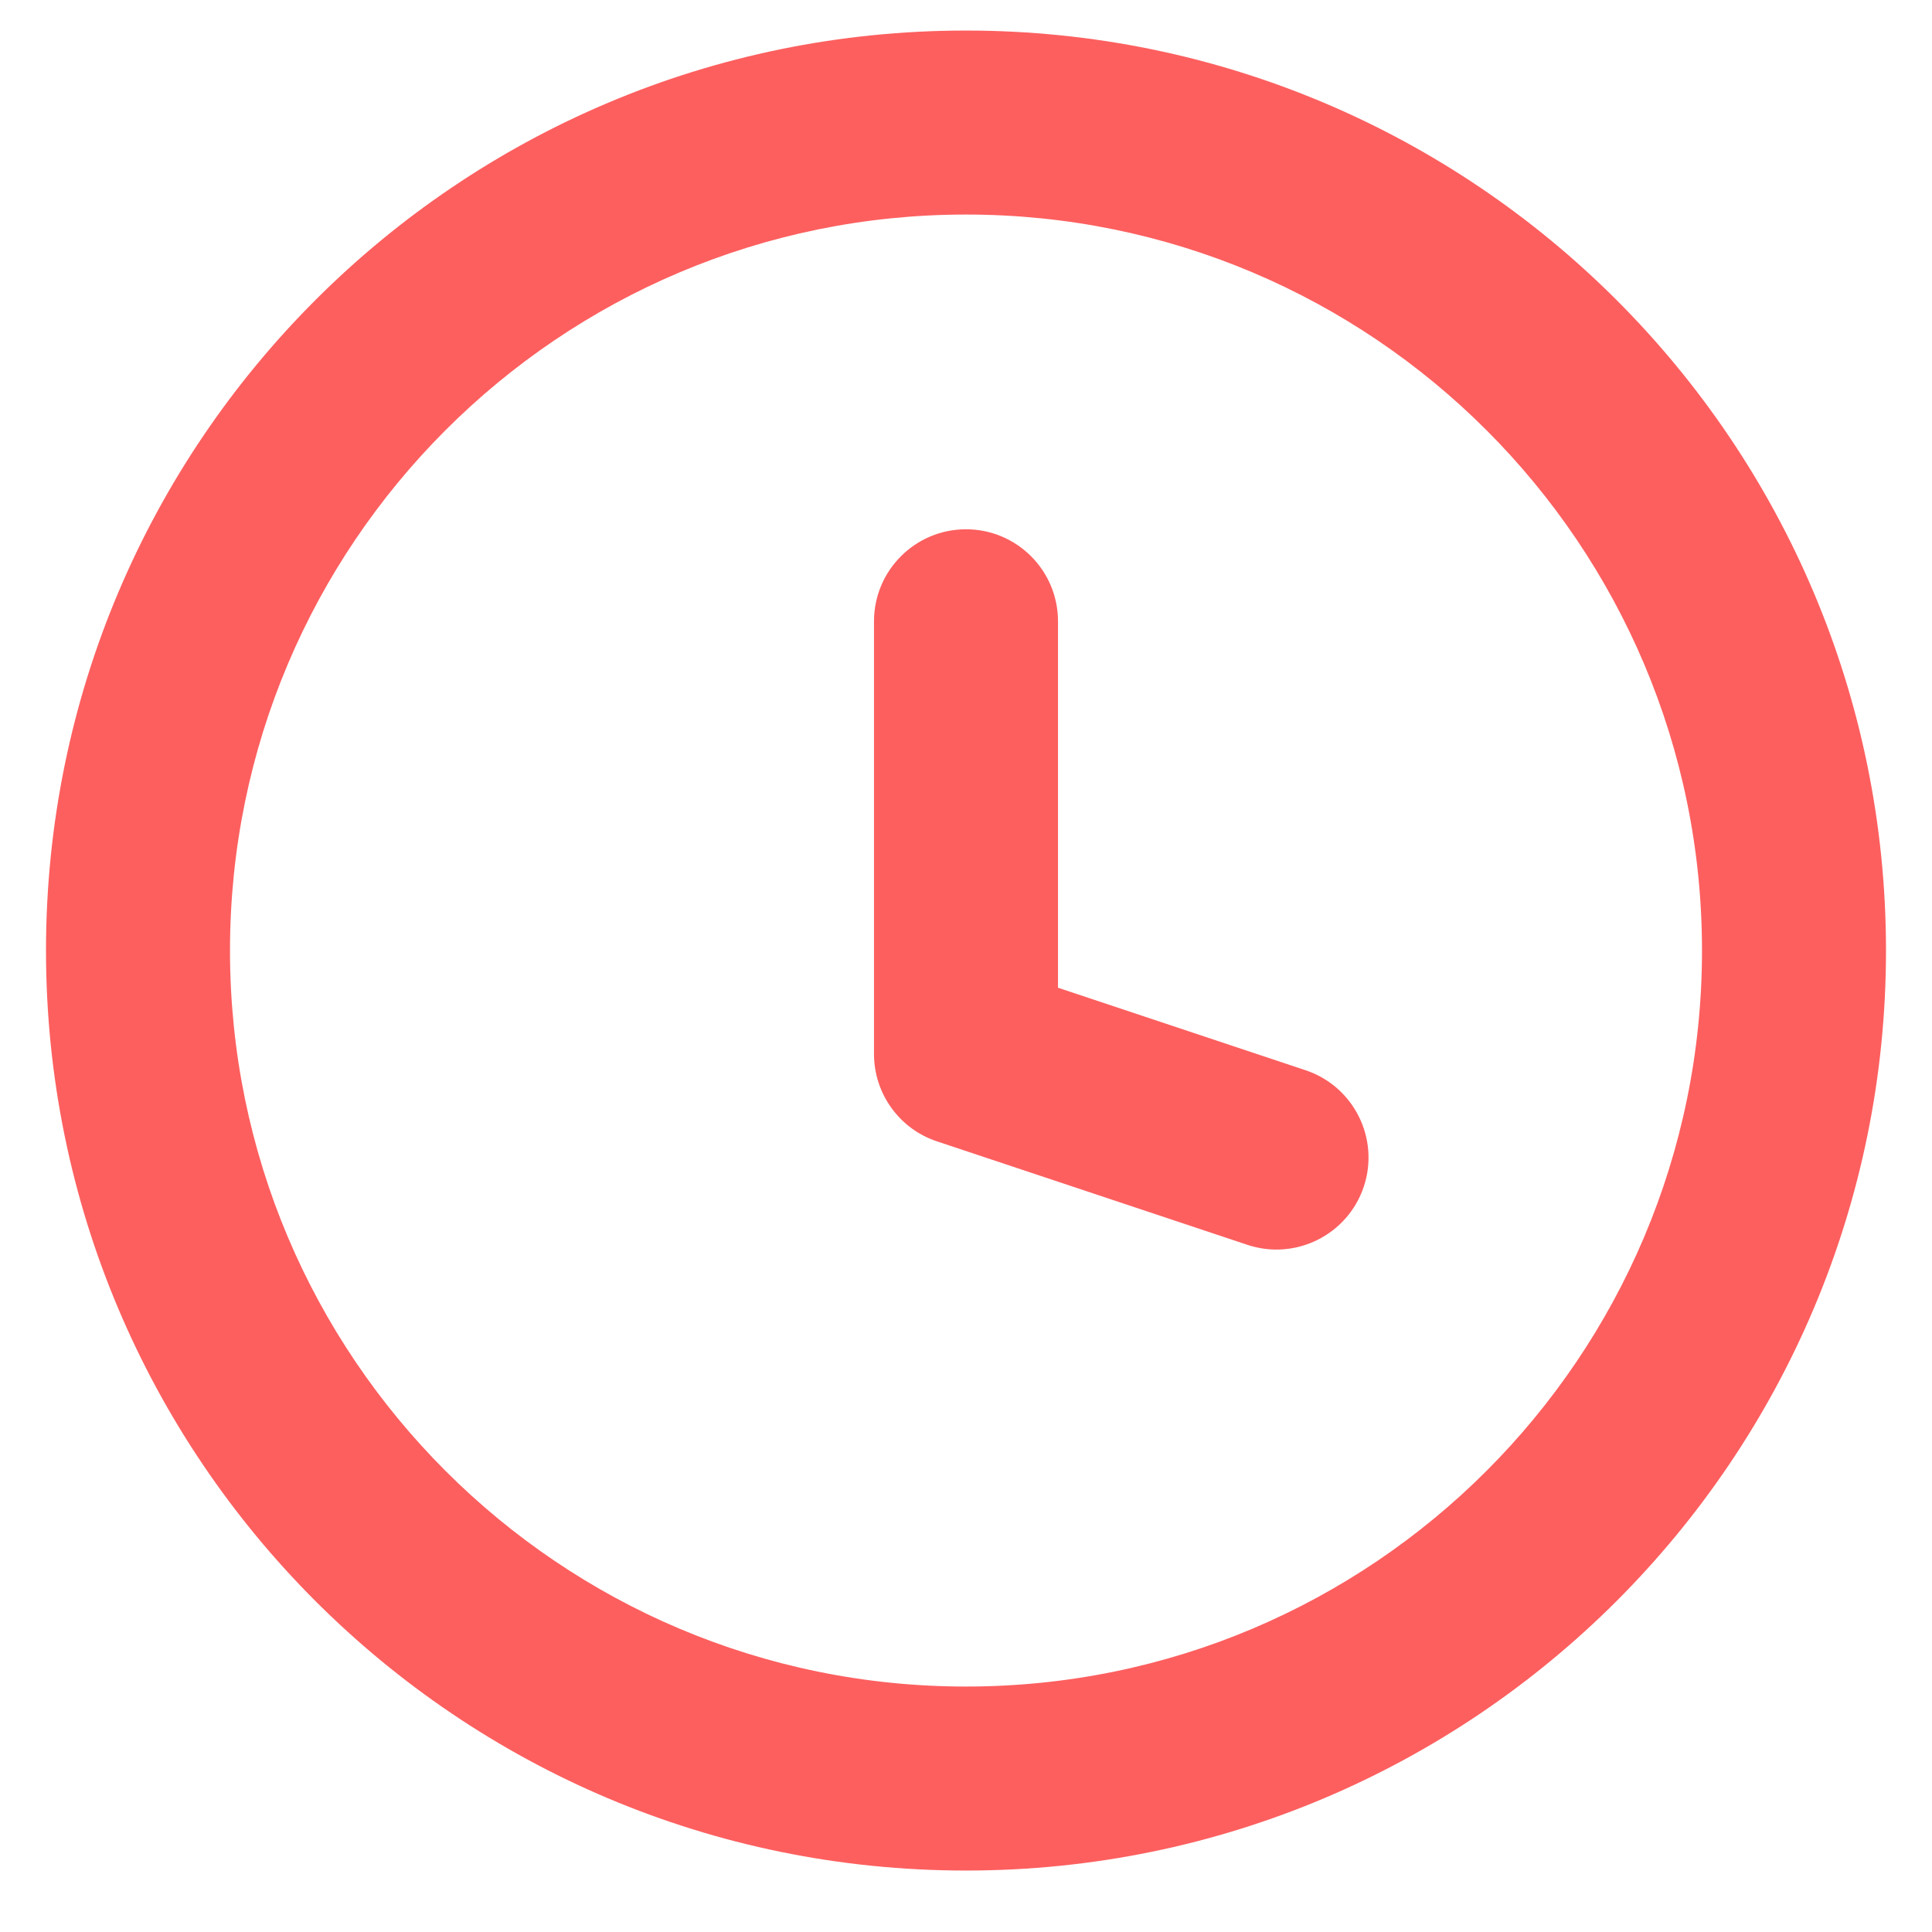 <svg width="21" height="21" viewBox="0 0 21 21" fill="none" xmlns="http://www.w3.org/2000/svg">
<path d="M13.559 13.531C14.083 13.705 14.649 13.422 14.824 12.898C14.998 12.374 14.715 11.808 14.191 11.633L13.559 13.531ZM10.5 11.457H9.5C9.5 11.887 9.775 12.27 10.184 12.406L10.5 11.457ZM11.5 6.753C11.5 6.201 11.052 5.753 10.5 5.753C9.948 5.753 9.5 6.201 9.5 6.753H11.5ZM13.875 12.582L14.191 11.633L10.816 10.508L10.5 11.457L10.184 12.406L13.559 13.531L13.875 12.582ZM10.5 11.457H11.5V6.753H10.5H9.5V11.457H10.5ZM19.5 10.332H18.5C18.5 14.75 14.918 18.332 10.5 18.332V19.332V20.332C16.023 20.332 20.5 15.855 20.5 10.332H19.5ZM10.5 19.332V18.332C6.082 18.332 2.5 14.75 2.5 10.332H1.5H0.5C0.5 15.855 4.977 20.332 10.5 20.332V19.332ZM1.5 10.332H2.5C2.5 5.914 6.082 2.332 10.5 2.332V1.332V0.332C4.977 0.332 0.5 4.809 0.5 10.332H1.5ZM10.5 1.332V2.332C14.918 2.332 18.5 5.914 18.5 10.332H19.5H20.5C20.5 4.809 16.023 0.332 10.5 0.332V1.332Z" fill="#FD5F5F"/>
</svg>
